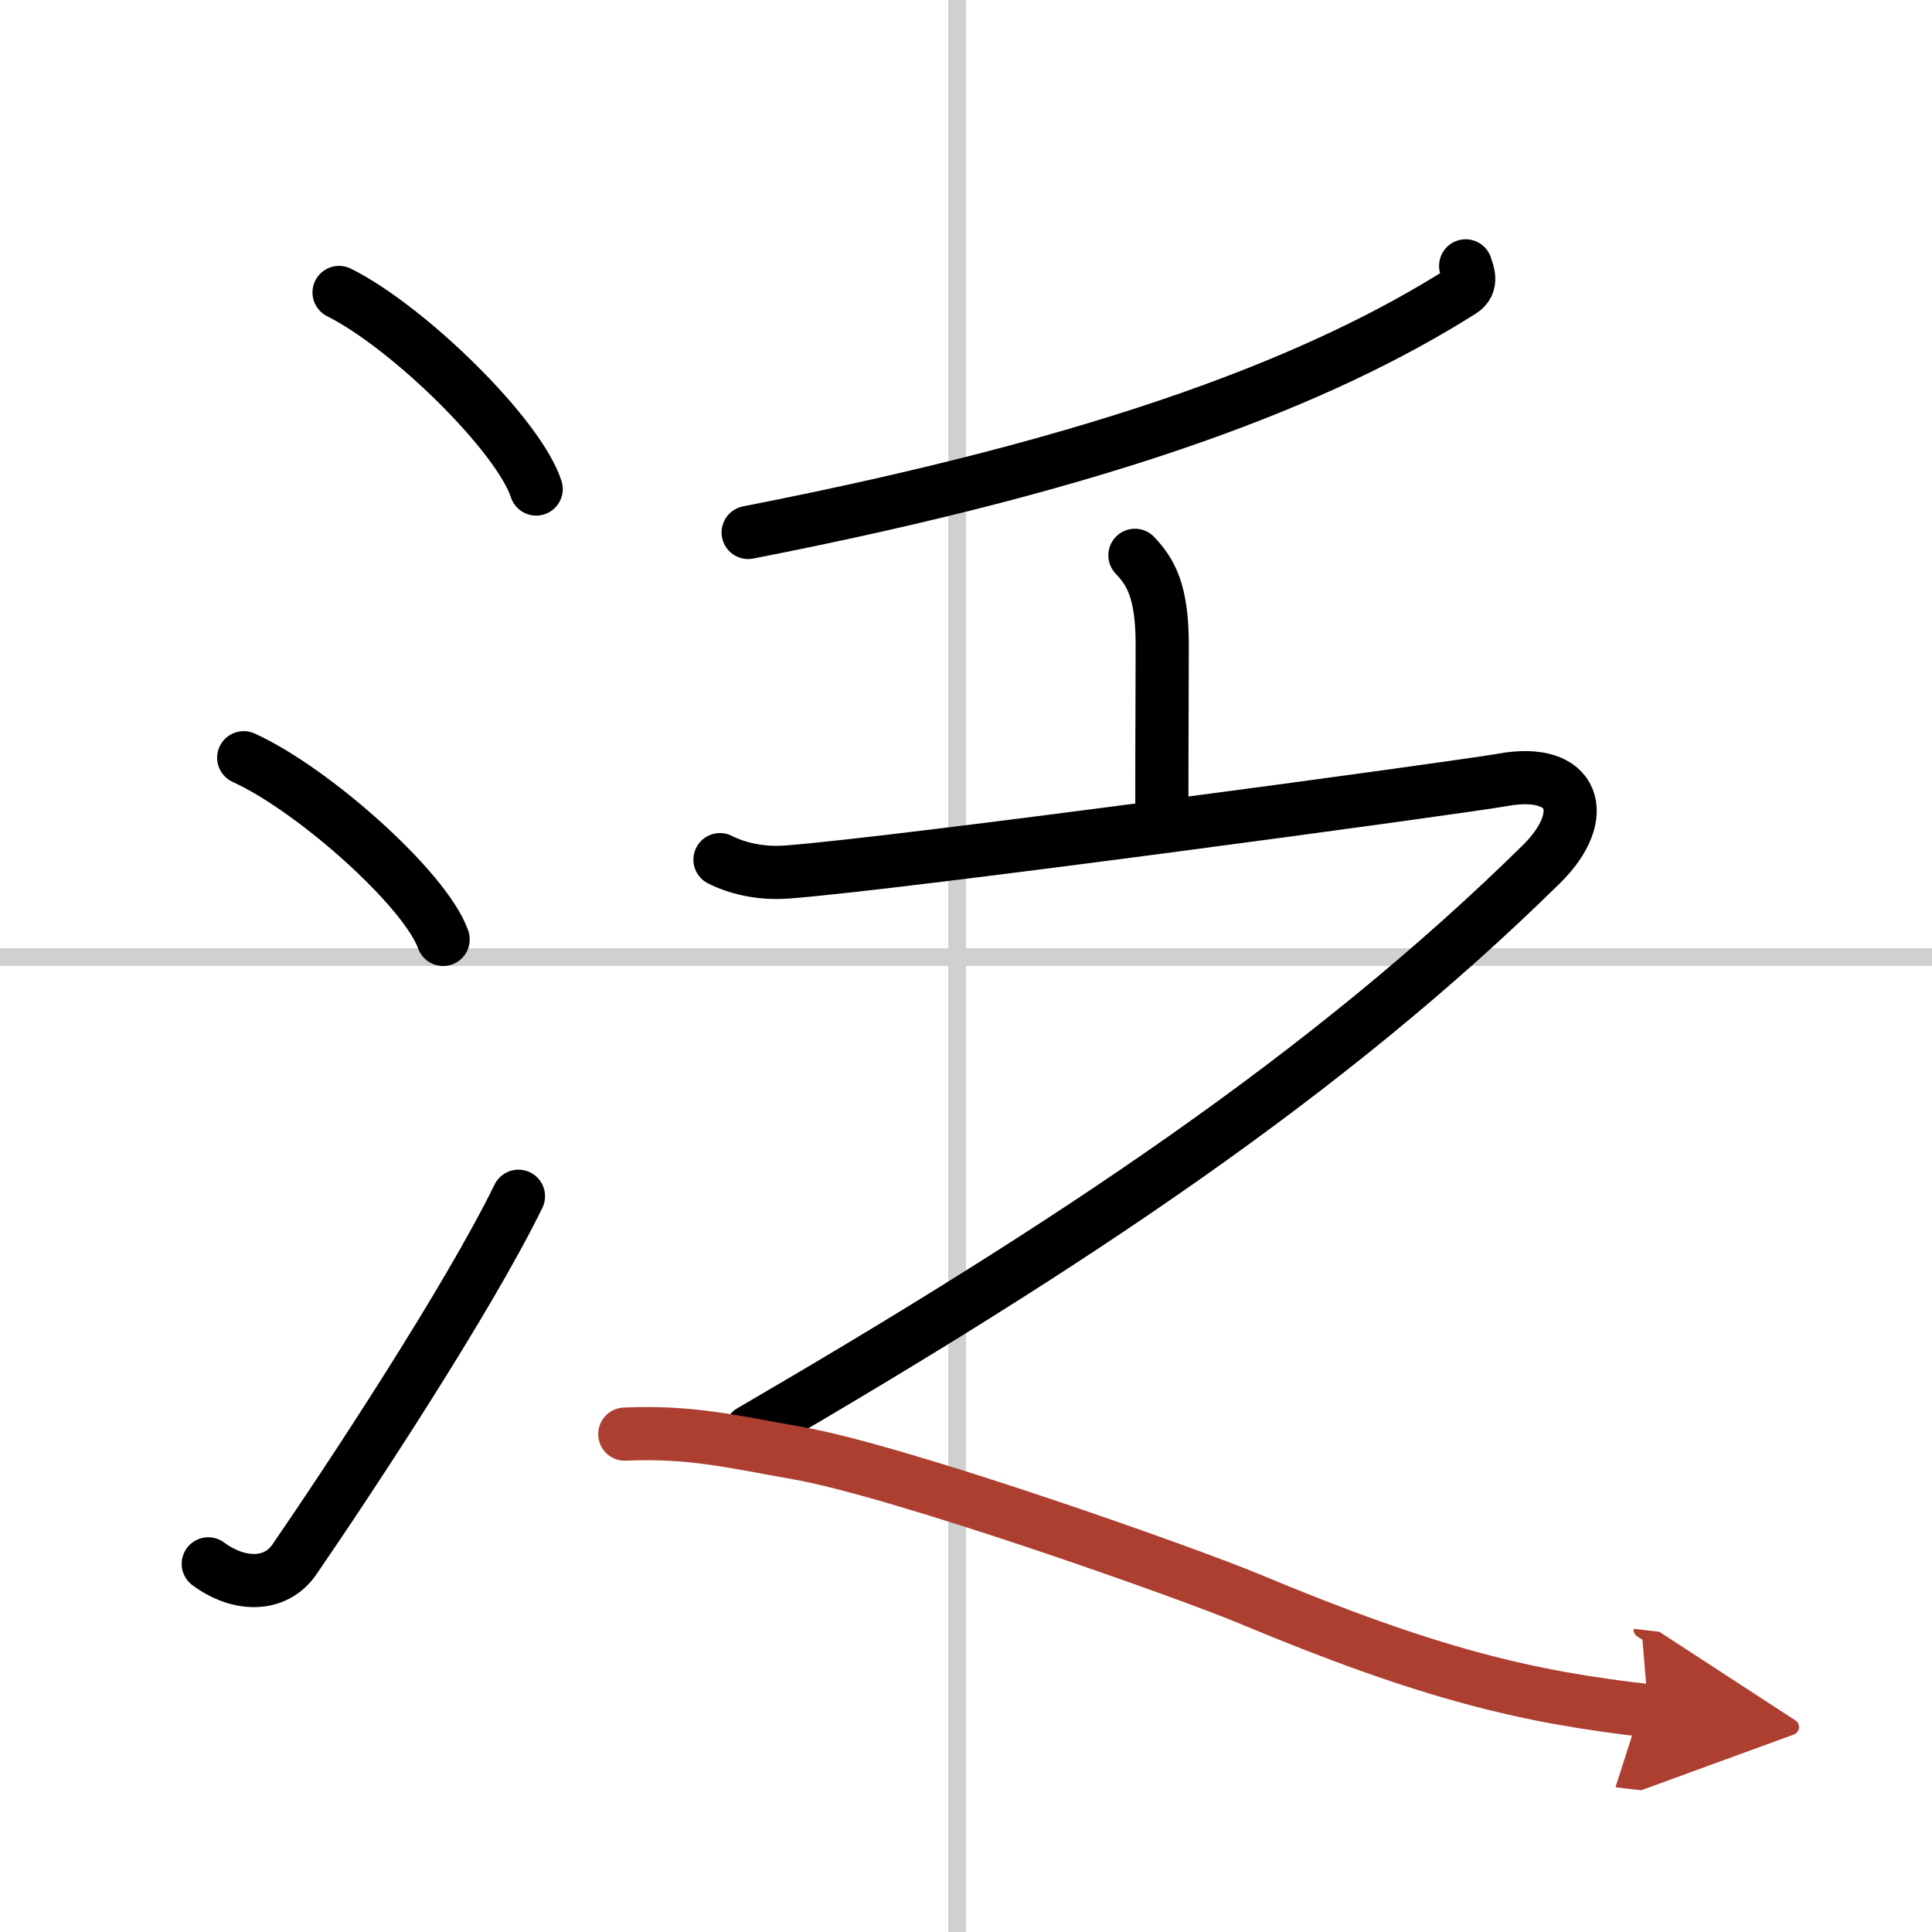<svg width="400" height="400" viewBox="0 0 109 109" xmlns="http://www.w3.org/2000/svg"><defs><marker id="a" markerWidth="4" orient="auto" refX="1" refY="5" viewBox="0 0 10 10"><polyline points="0 0 10 5 0 10 1 5" fill="#ad3f31" stroke="#ad3f31"/></marker></defs><g fill="none" stroke="#000" stroke-linecap="round" stroke-linejoin="round" stroke-width="3"><rect width="100%" height="100%" fill="#fff" stroke="#fff"/><line x1="54" x2="54" y2="109" stroke="#d0d0d0" stroke-width="1"/><line x2="109" y1="54" y2="54" stroke="#d0d0d0" stroke-width="1"/><path d="m19.13 16.5c3.92 1.96 10.13 8.05 11.12 11.09"/><path d="M13.75,42.75C17.72,44.56,24.01,50.19,25,53"/><path d="m11.75 88.23c1.71 1.27 3.78 1.32 4.86-0.25 3.14-4.57 9.79-14.66 12.64-20.49"/><path d="m82.69 15c0.11 0.35 0.42 1.02-0.22 1.42-7.92 5-19.62 9.59-40.26 13.62"/><path d="m64.03 31.33c0.87 0.92 1.54 1.99 1.54 5.02 0 3.15-0.02 4.19-0.02 9.15"/><path d="m40.62 48.5c0.89 0.45 2.2 0.81 3.74 0.7 6.13-0.44 38.14-4.79 40.41-5.2 4.11-0.75 4.99 2 2.2 4.75-12.04 11.85-26.59 21.5-44.62 32"/><path d="M35.25,80.91c3.75-0.16,5.98,0.41,9.74,1.07c5.76,1.01,21.89,6.72,25.44,8.2C80.75,94.5,86.25,95.75,93,96.52" marker-end="url(#a)" stroke="#ad3f31"/></g></svg>
